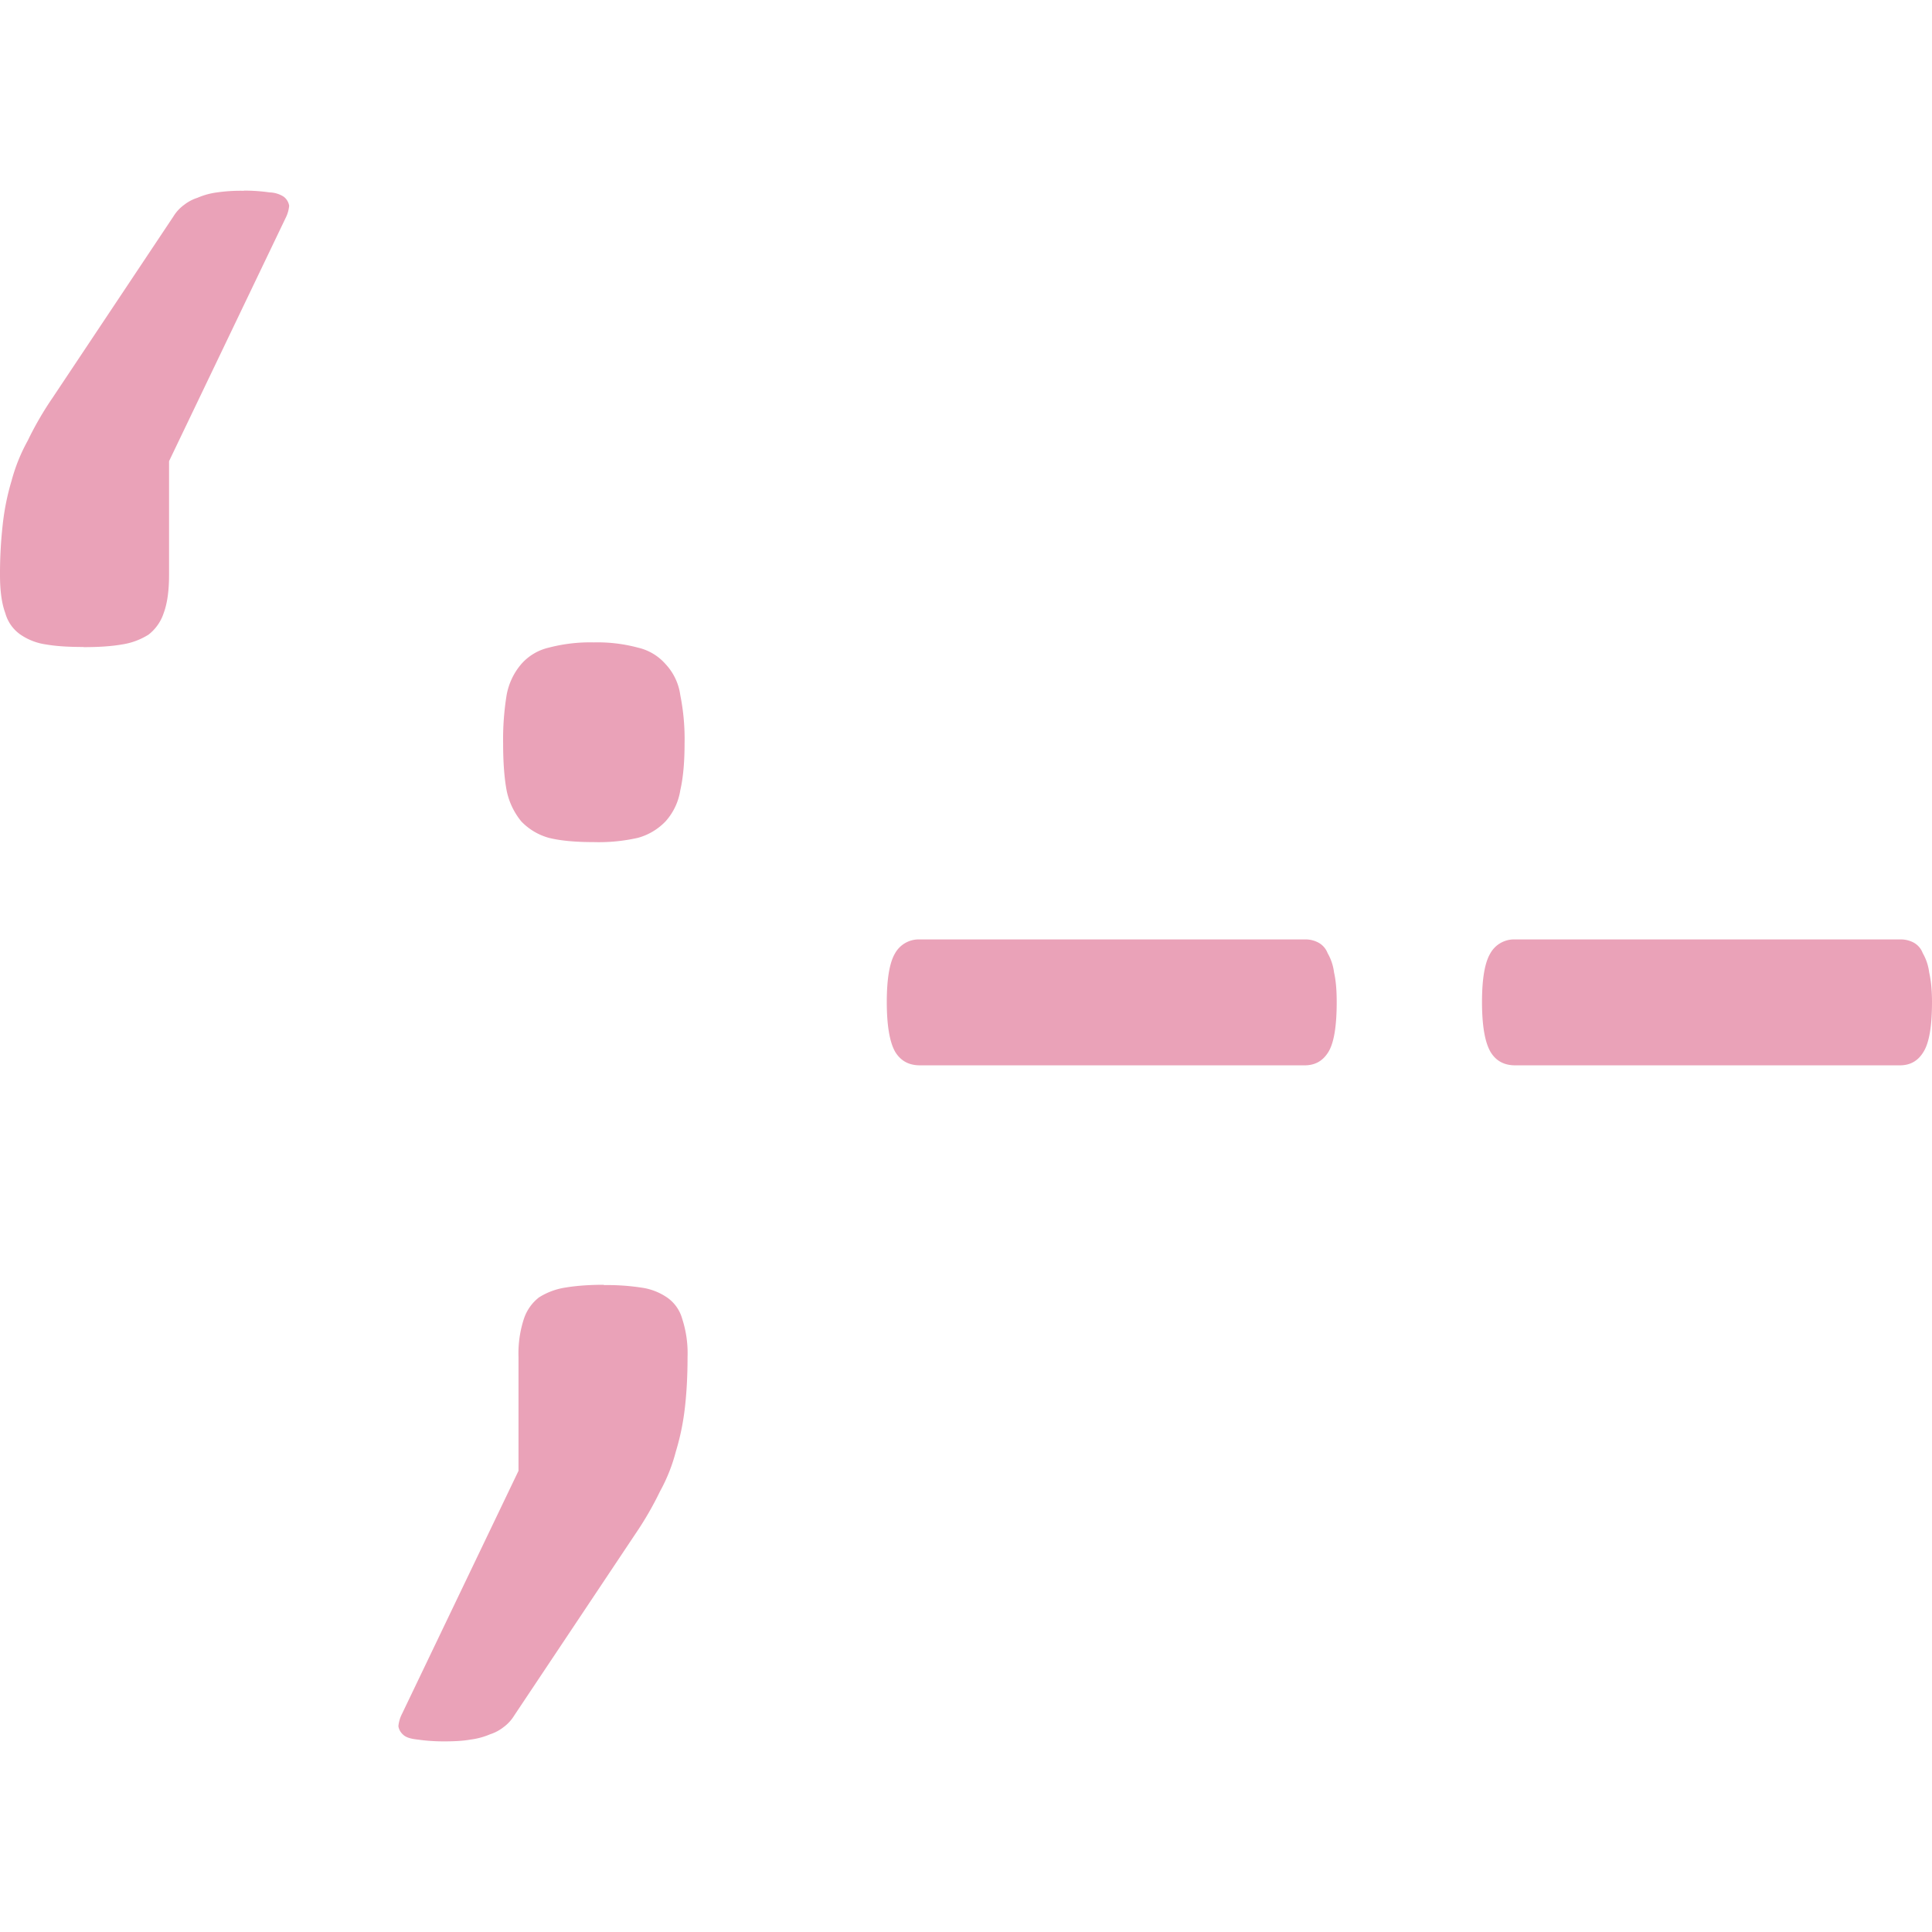 <svg role="img" width="32px" height="32px" viewBox="0 0 24 24" xmlns="http://www.w3.org/2000/svg"><title>haveibeenpwned</title><path fill="#eaa2b8" d="M3.03 2.37a2.09 2.09 0 0 0-.333.02.905.905 0 0 0-.244.067.527.527 0 0 0-.166.088.5.5 0 0 0-.133.144L.652 4.943a4.084 4.084 0 0 0-.308.532 2.184 2.184 0 0 0-.2.496c-.051.17-.089.351-.11.543A5.53 5.53 0 0 0 0 7.143c0 .199.022.356.066.474a.48.48 0 0 0 .188.266.745.745 0 0 0 .32.123c.133.023.288.031.465.031v.002c.184 0 .342-.01.475-.033a.857.857 0 0 0 .332-.123.56.56 0 0 0 .187-.266c.044-.118.067-.275.067-.474V5.729L3.547 2.71a.418.418 0 0 0 .045-.154.177.177 0 0 0-.067-.112.342.342 0 0 0-.177-.054 2.17 2.17 0 0 0-.319-.022zm4.347 5.61a2.03 2.03 0 0 0-.559.065.647.647 0 0 0-.343.205.813.813 0 0 0-.182.387 3.436 3.436 0 0 0-.043.6c0 .228.014.422.043.58a.883.883 0 0 0 .182.386.75.75 0 0 0 .343.205c.144.036.33.053.559.053a2.2 2.2 0 0 0 .547-.053.75.75 0 0 0 .344-.205.75.75 0 0 0 .183-.387c.036-.157.053-.35.053-.58a2.77 2.77 0 0 0-.053-.6.702.702 0 0 0-.183-.386.647.647 0 0 0-.344-.205 1.937 1.937 0 0 0-.547-.065zm4.05 3.69a.337.337 0 0 0-.308.172c-.068.114-.103.316-.103.605 0 .29.035.496.103.617.069.115.172.17.309.17h4.779c.13 0 .228-.055.297-.17.068-.114.101-.32.101-.617 0-.145-.01-.268-.033-.367a.637.637 0 0 0-.08-.24.25.25 0 0 0-.127-.137.335.335 0 0 0-.158-.033zm7.395 0a.337.337 0 0 0-.308.172c-.069.114-.104.316-.104.605 0 .29.035.496.104.617.068.115.171.17.308.17H23.6c.13 0 .228-.055.296-.17.07-.114.104-.32.104-.617 0-.145-.012-.268-.035-.367a.637.637 0 0 0-.08-.24.247.247 0 0 0-.125-.137.343.343 0 0 0-.16-.033zm-11.32 4.29c-.184 0-.342.012-.475.034a.857.857 0 0 0-.332.123.56.56 0 0 0-.187.266 1.383 1.383 0 0 0-.067.474v1.414L4.994 21.29a.418.418 0 0 0-.045.154c.007.044.03.082.067.112.036.03.096.046.177.054.089.013.195.022.32.022.133 0 .242-.006.33-.022a.905.905 0 0 0 .245-.066.527.527 0 0 0 .166-.088.5.5 0 0 0 .133-.144l1.504-2.254a4.12 4.12 0 0 0 .308-.532c.089-.162.153-.326.197-.496.052-.17.09-.351.112-.543.022-.191.033-.4.033-.629a1.38 1.38 0 0 0-.066-.474.477.477 0 0 0-.188-.266.745.745 0 0 0-.32-.123 2.795 2.795 0 0 0-.465-.031z"/></svg>
